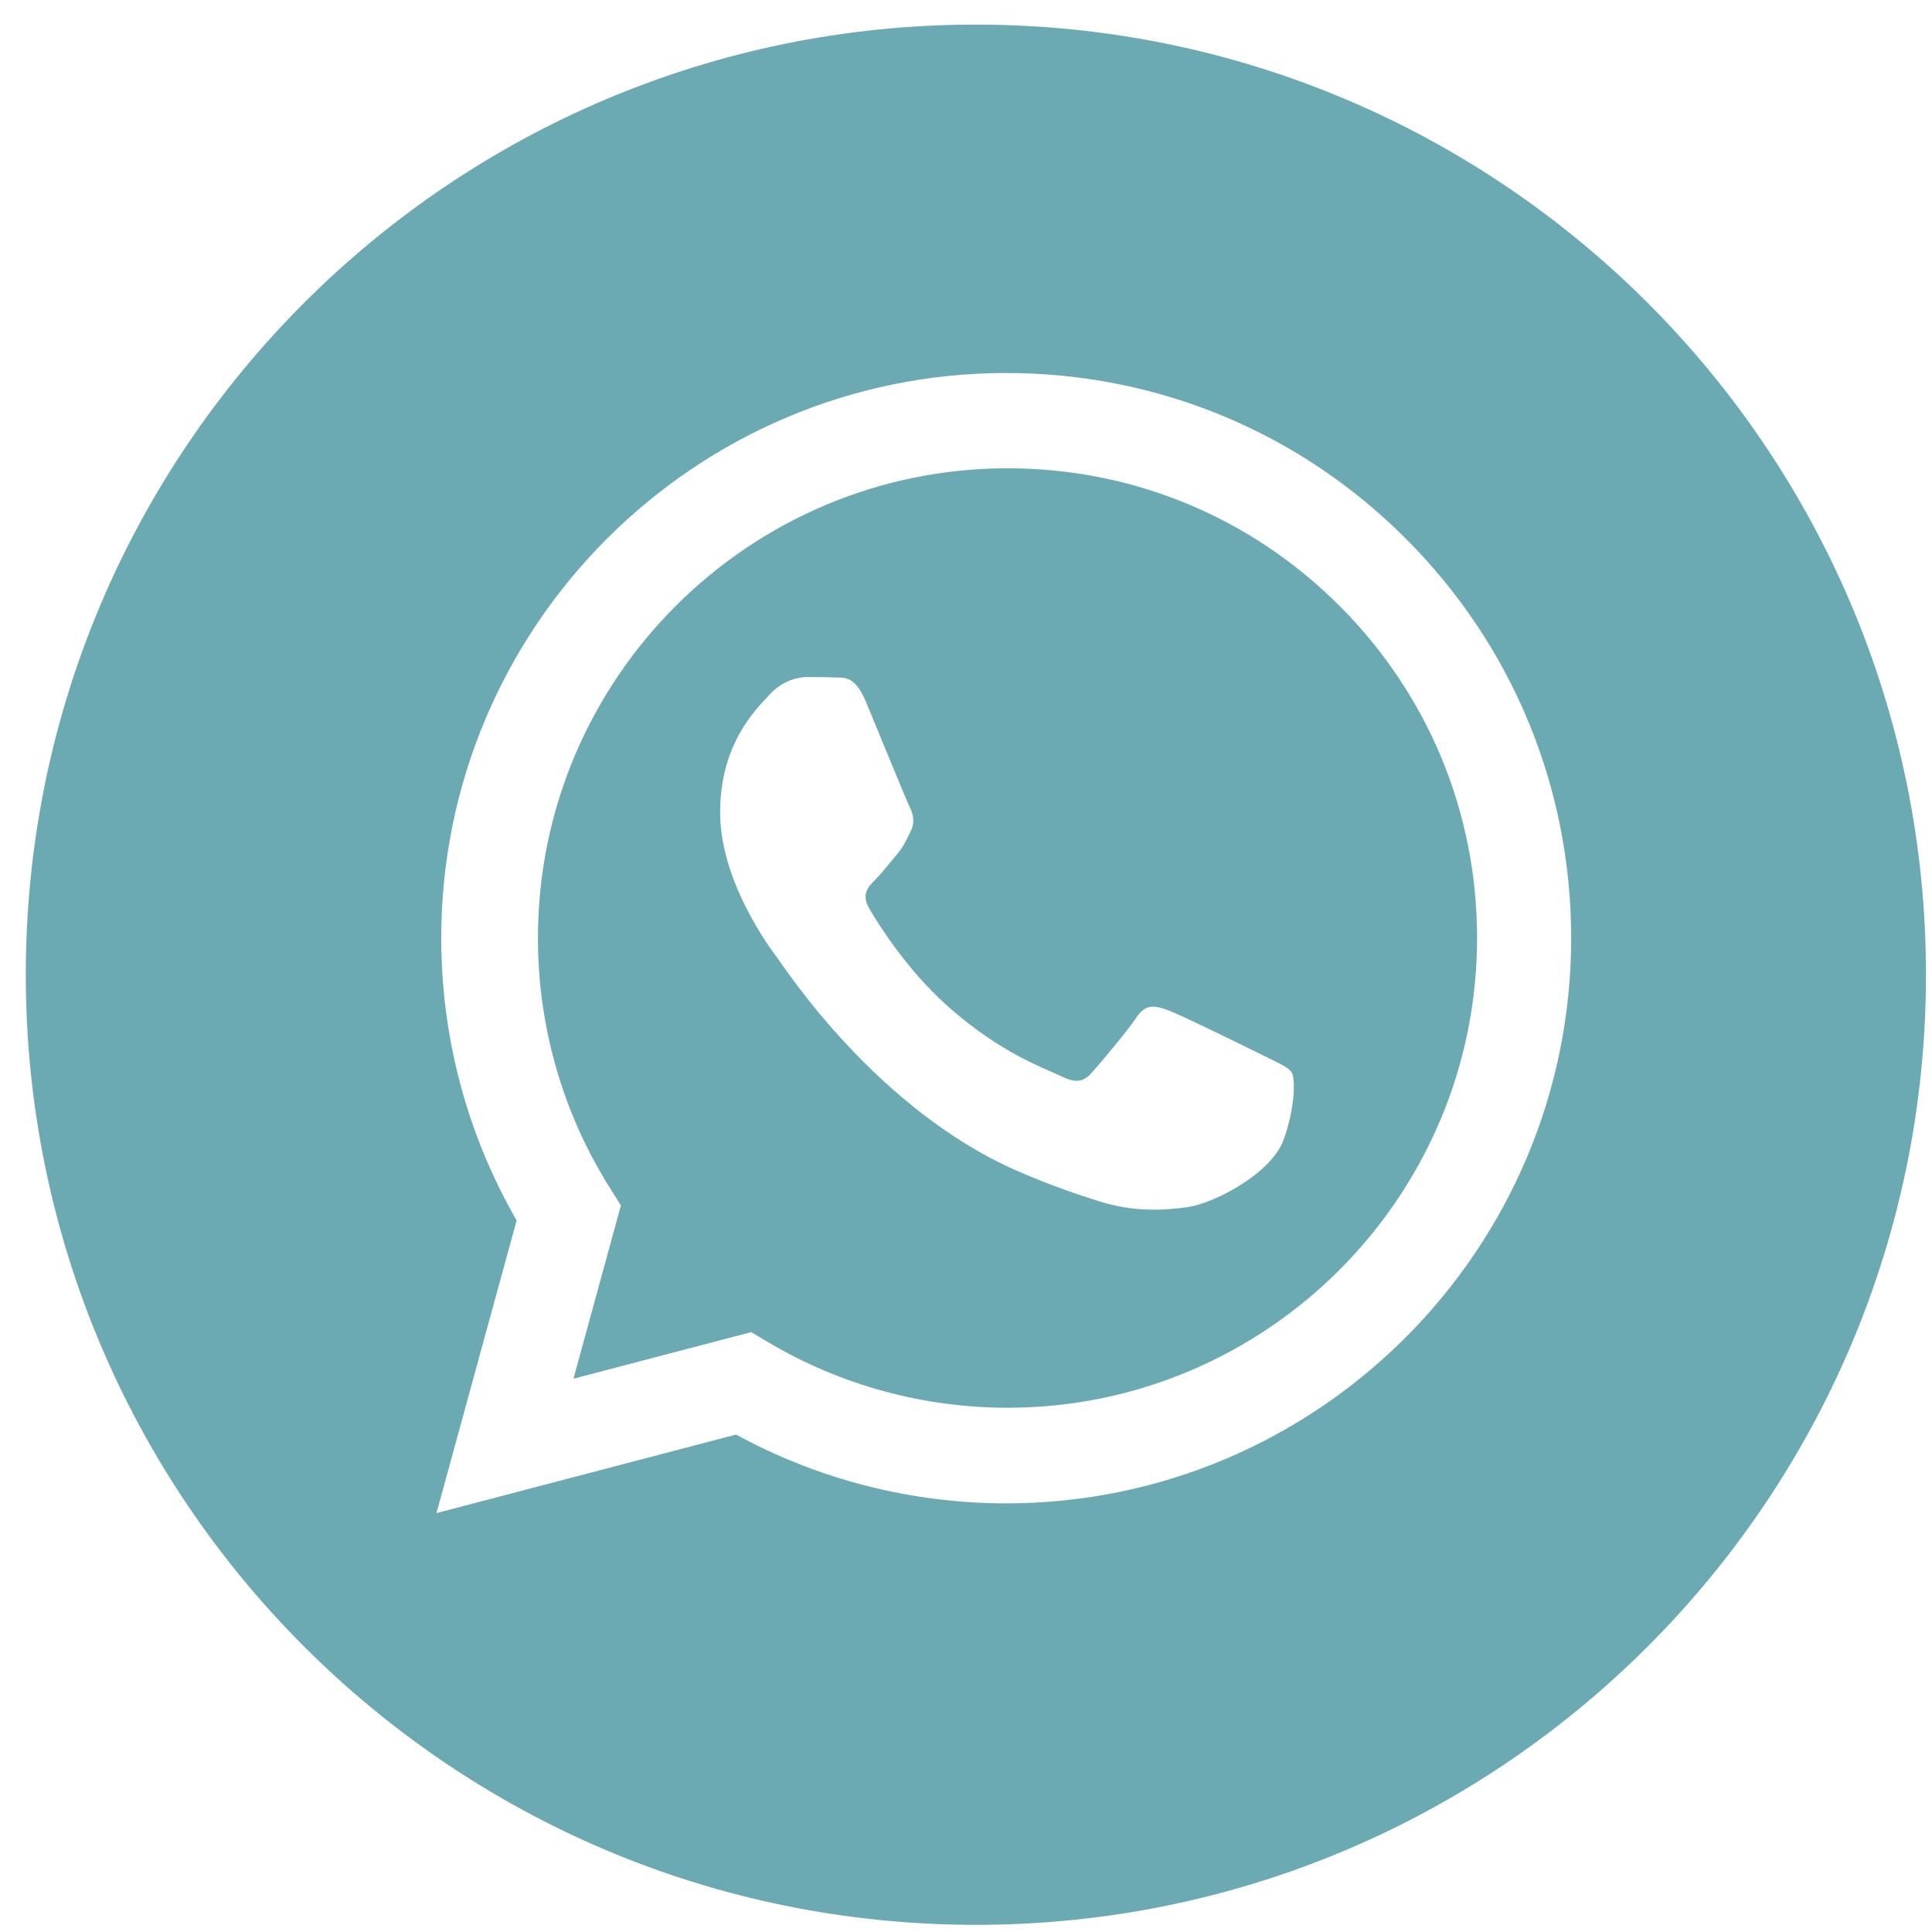 <?xml version="1.0" encoding="UTF-8"?> <svg xmlns="http://www.w3.org/2000/svg" width="34" height="34" viewBox="0 0 34 34" fill="none"><path d="M17.173 0.433C26.408 0.433 33.894 7.919 33.894 17.153C33.894 26.387 26.408 33.874 17.173 33.874C7.939 33.873 0.454 26.387 0.454 17.153C0.454 7.919 7.939 0.433 17.173 0.433ZM17.708 6.564C12.227 6.564 7.767 11.025 7.765 16.506C7.765 18.259 8.222 19.969 9.092 21.477L7.681 26.628L12.953 25.246C14.405 26.038 16.04 26.456 17.704 26.457H17.708C23.189 26.454 27.648 21.995 27.65 16.514C27.651 13.858 26.618 11.359 24.741 9.48C22.864 7.601 20.367 6.565 17.708 6.564Z" fill="#6BAAB2"></path><path d="M17.735 8.241C19.942 8.242 22.016 9.103 23.576 10.665C25.136 12.227 25.995 14.302 25.994 16.51C25.992 21.067 22.285 24.774 17.731 24.774H17.728C16.245 24.773 14.79 24.375 13.522 23.623L13.22 23.443L10.092 24.263L10.927 21.214L10.731 20.902C9.903 19.586 9.466 18.065 9.467 16.503C9.469 11.947 13.176 8.241 17.735 8.241ZM14.204 11.915C14.039 11.915 13.77 11.977 13.542 12.225C13.314 12.474 12.673 13.076 12.673 14.298C12.673 15.52 13.562 16.701 13.687 16.868C13.811 17.034 15.439 19.543 17.931 20.619C18.523 20.875 18.986 21.028 19.347 21.142C19.942 21.331 20.484 21.305 20.912 21.241C21.39 21.169 22.382 20.639 22.589 20.059C22.796 19.479 22.796 18.983 22.734 18.878C22.672 18.775 22.506 18.713 22.258 18.588C22.009 18.464 20.788 17.863 20.56 17.78C20.332 17.697 20.167 17.655 20.001 17.904C19.835 18.152 19.359 18.713 19.214 18.878C19.069 19.044 18.924 19.064 18.676 18.94C18.427 18.816 17.627 18.553 16.679 17.708C15.94 17.049 15.441 16.235 15.296 15.986C15.152 15.738 15.281 15.603 15.405 15.479C15.517 15.368 15.654 15.189 15.778 15.044C15.903 14.899 15.944 14.795 16.026 14.63C16.109 14.464 16.068 14.319 16.006 14.195C15.944 14.07 15.447 12.848 15.239 12.35C15.038 11.866 14.833 11.931 14.681 11.923C14.536 11.916 14.37 11.915 14.204 11.915Z" fill="#6BAAB2"></path></svg> 